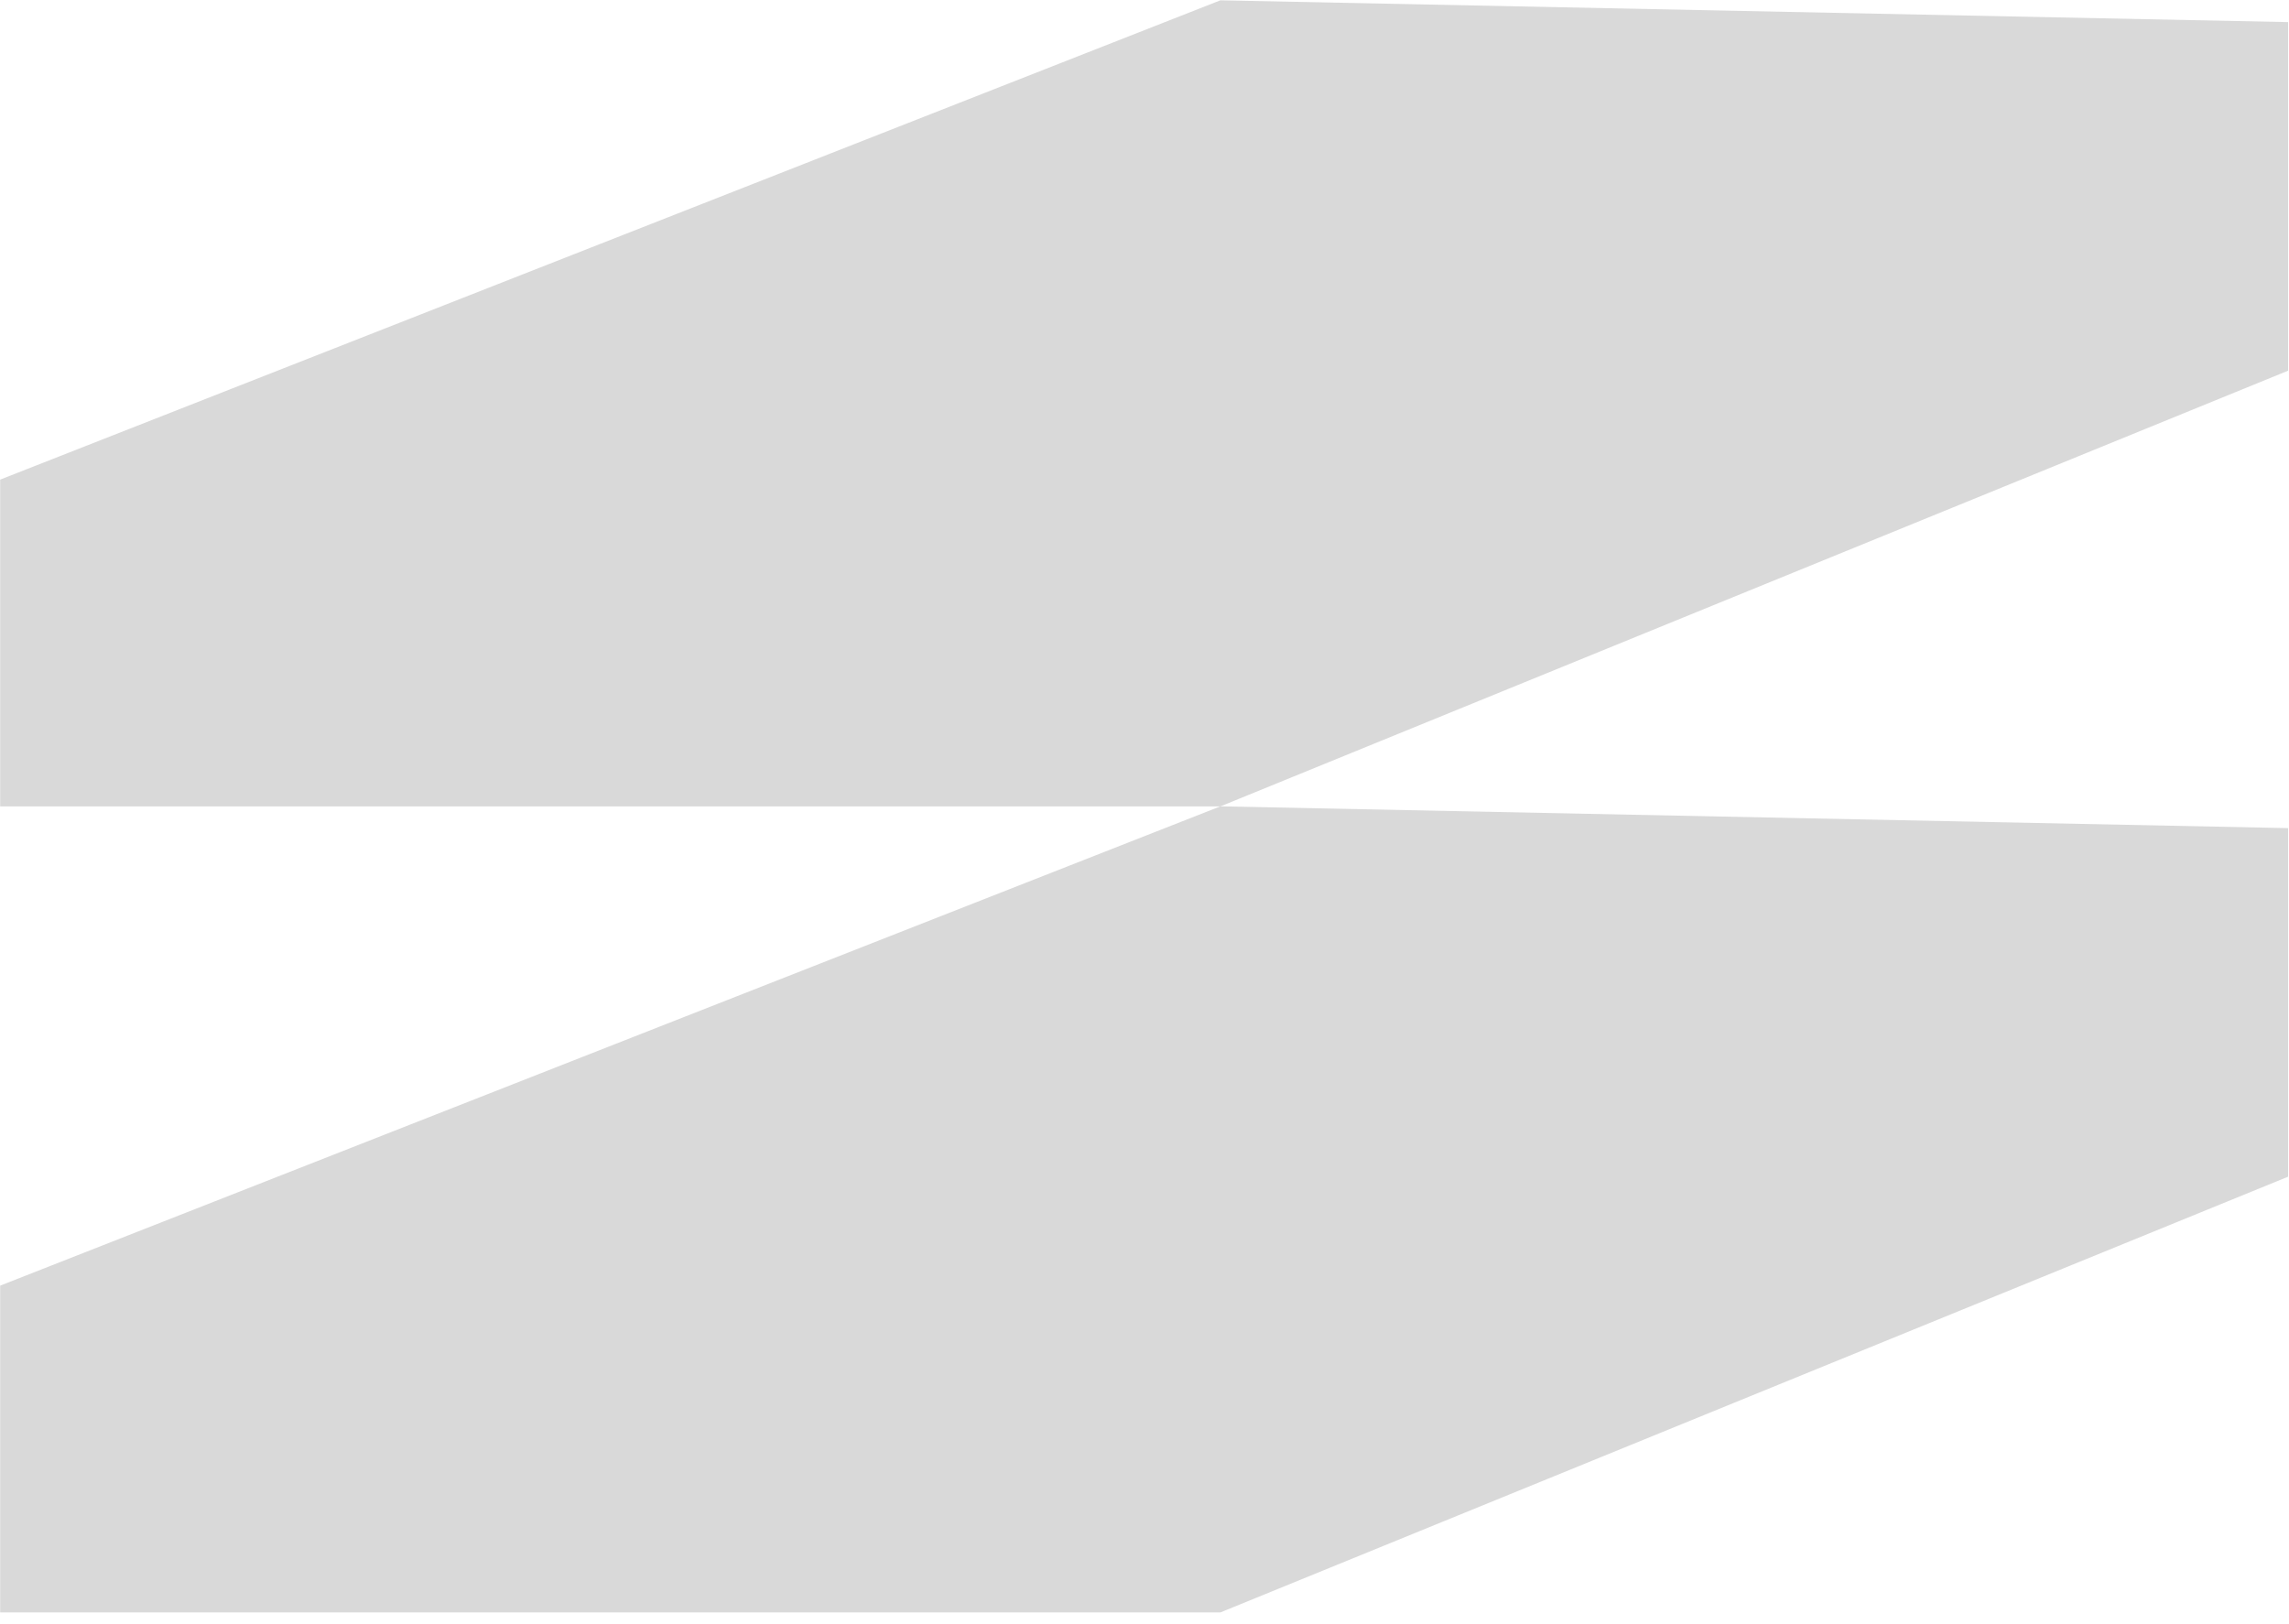 <?xml version="1.0" encoding="UTF-8"?> <svg xmlns="http://www.w3.org/2000/svg" width="117" height="83" viewBox="0 0 117 83" fill="none"><path d="M116.954 1.13L62.379 0.016L0.009 24.519V41.225H62.379L116.954 18.95V1.13Z" fill="#D9D9D9"></path><path d="M116.954 42.336L62.379 41.222L0.009 65.725V82.431H62.379L116.954 60.156V42.336Z" fill="#D9D9D9"></path></svg> 
